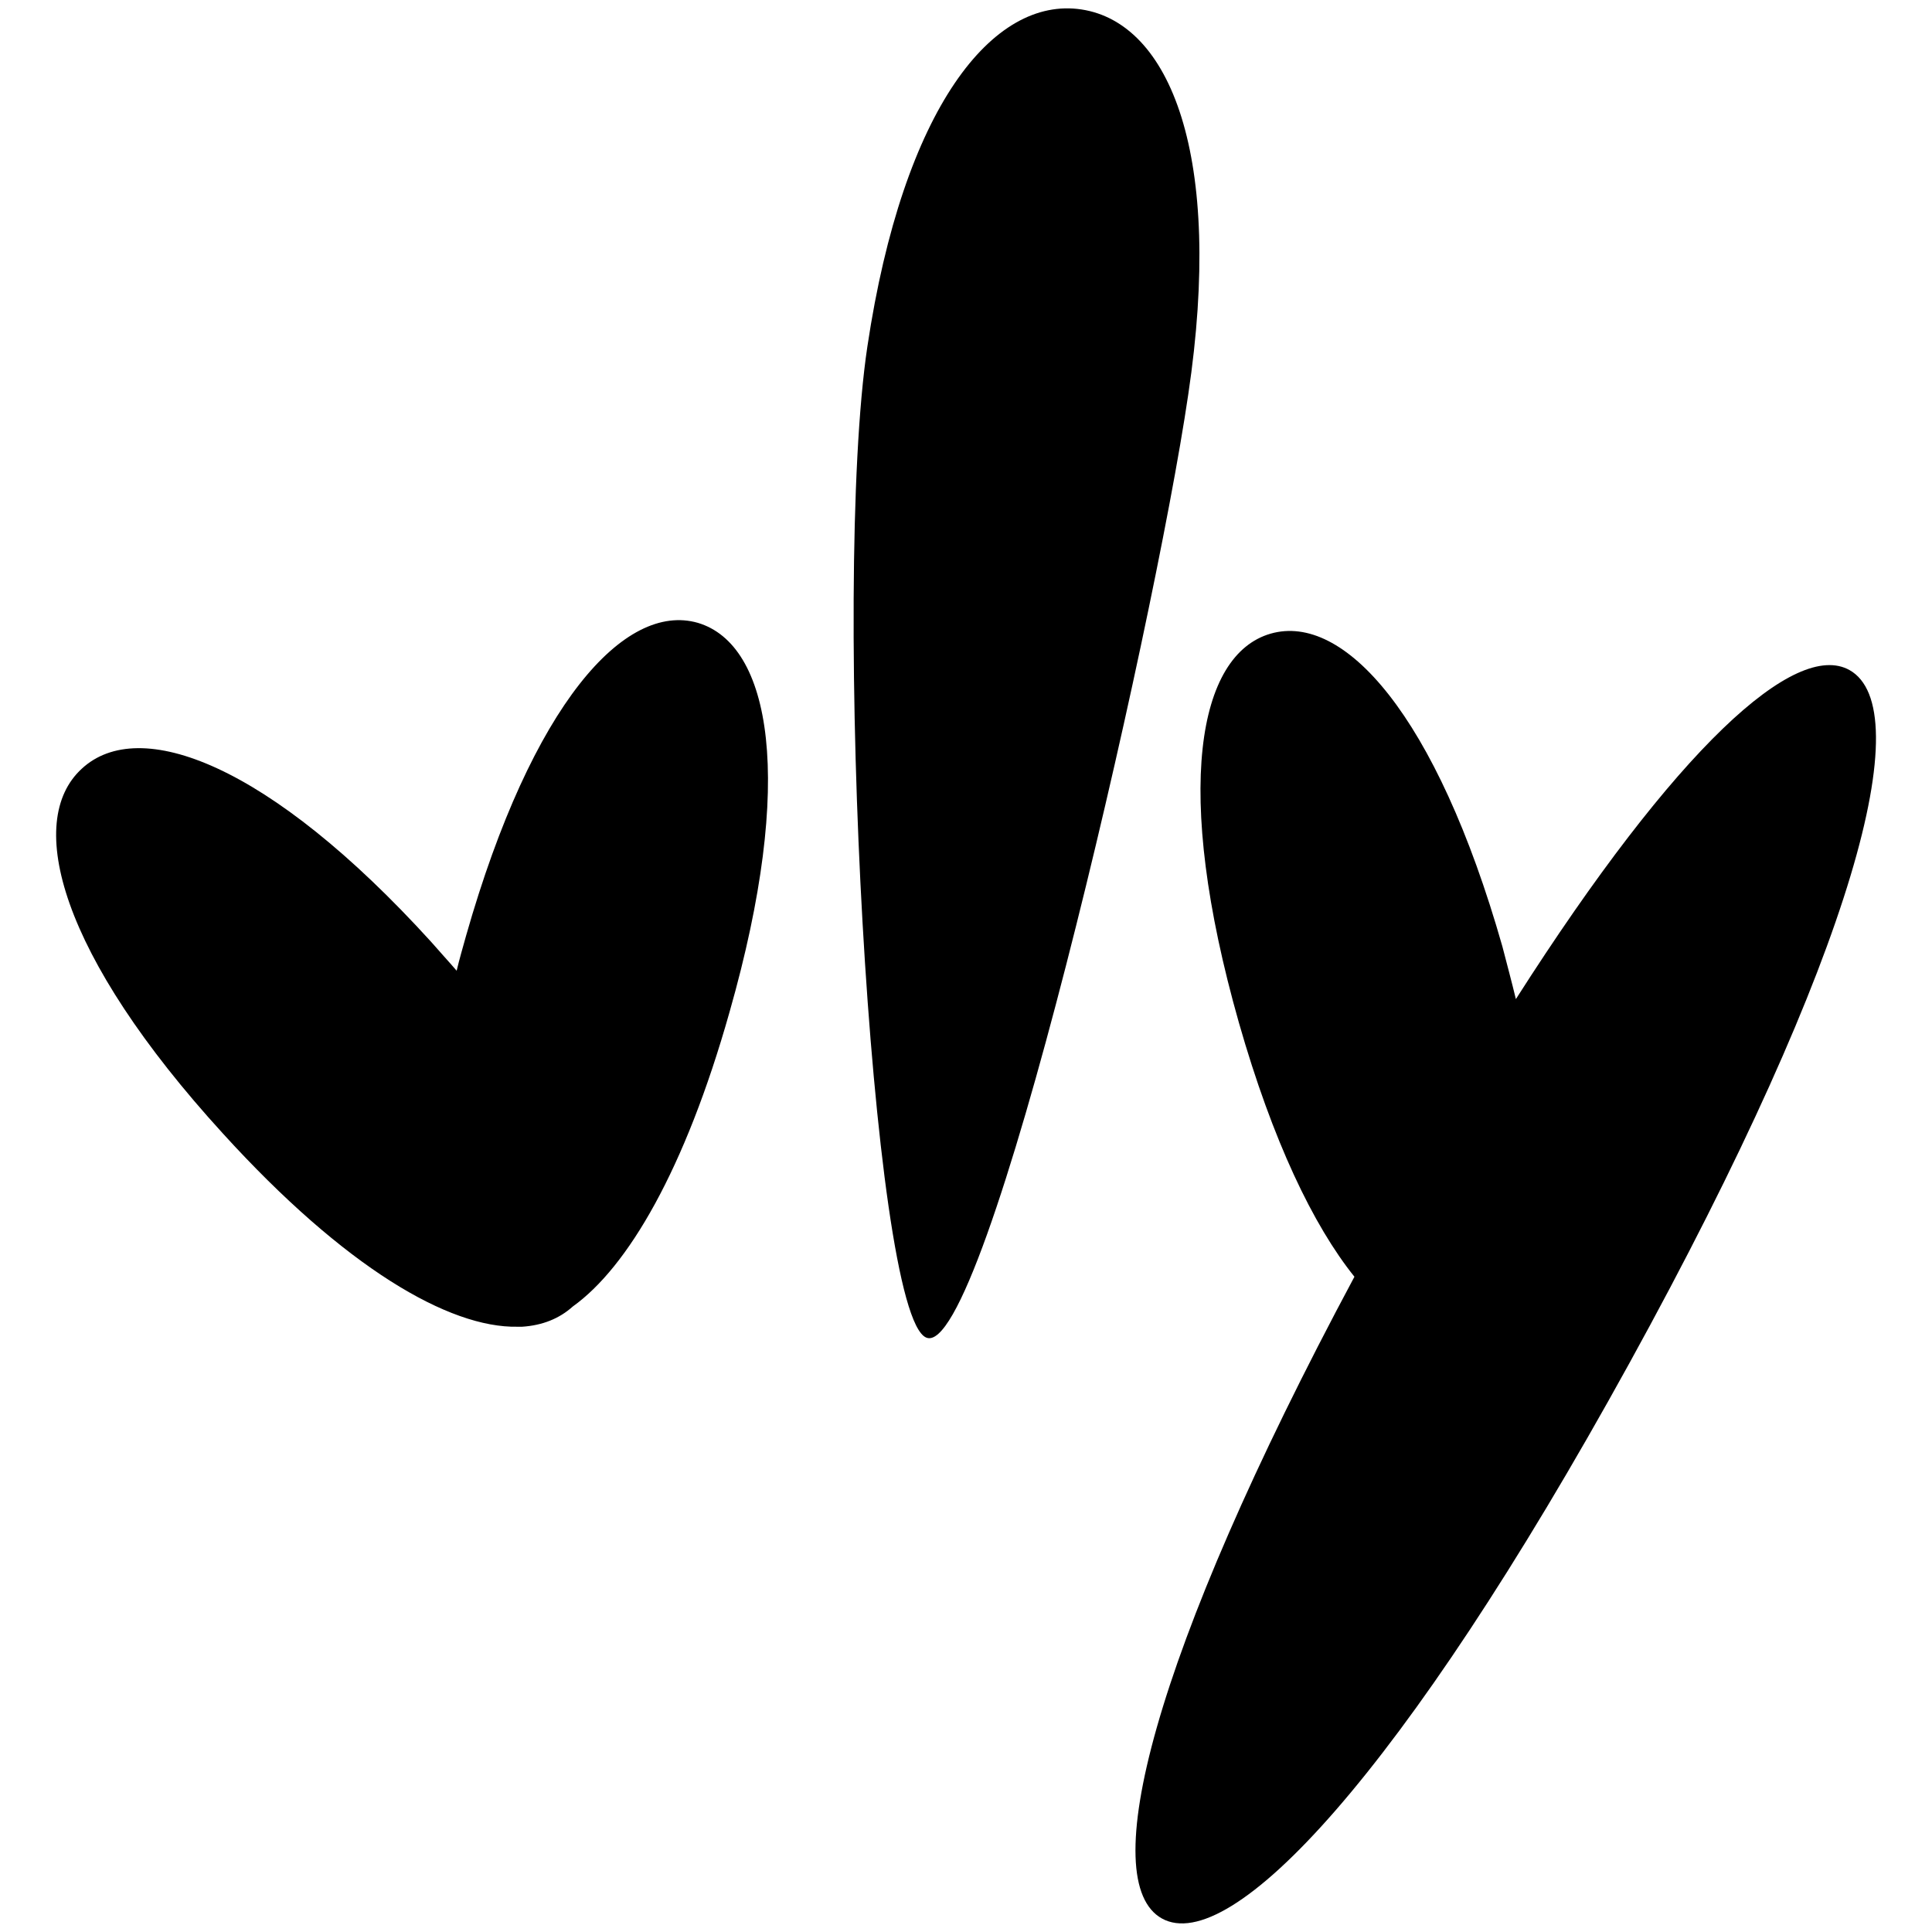<?xml version="1.0" encoding="utf-8"?>
<!-- Generator: Adobe Illustrator 26.1.0, SVG Export Plug-In . SVG Version: 6.00 Build 0)  -->
<svg version="1.1" id="Ebene_1" xmlns="http://www.w3.org/2000/svg" xmlns:xlink="http://www.w3.org/1999/xlink" x="0px" y="0px"
	 viewBox="0 0 286 286" style="enable-background:new 0 0 286 286;" xml:space="preserve">
<style type="text/css">
	.st0{fill:#1A171B;}
</style>
<g>
	<path d="M108,149.8c9.8-34.4,6.1-54.4-4.7-57.6c-10.8-3.1-24.5,11.9-34.3,46.3c-0.5,1.8-1,3.5-1.4,5.2
		c-1.2-1.4-2.5-2.8-3.8-4.3c-24-26.4-43.2-33.5-51.7-25.6c-8.5,7.8-3.2,27.6,20.9,54c18.1,19.9,33.5,28.8,43.6,28.6
		c0.2,0,0.4,0,0.7,0c3-0.2,5.5-1.2,7.5-3c0,0,0,0,0,0C92.9,187.6,101.4,173.2,108,149.8 M175.9,58.4c5.3-35.4-2.7-55-15.8-57
		c-13.1-2-26.4,14.5-31.7,49.9c-5.3,35.4,0.5,143.2,8.7,146.7C145.8,201.8,170.7,93.8,175.9,58.4 M273.8,99.2
		c-8-4.5-25.6,11.4-49.4,48.7c-0.6-2.5-1.3-5.1-2-7.8c-9.8-34.4-23.5-49.4-34.3-46.3c-10.8,3.1-14.5,23.1-4.7,57.6
		c5,17.5,11,30,17.1,37.6c-30.3,56.6-38.2,89.6-28.5,95c10.1,5.6,35.5-21,69.2-82.2C274.9,140.6,283.9,104.9,273.8,99.2"/>
</g>
</svg>
